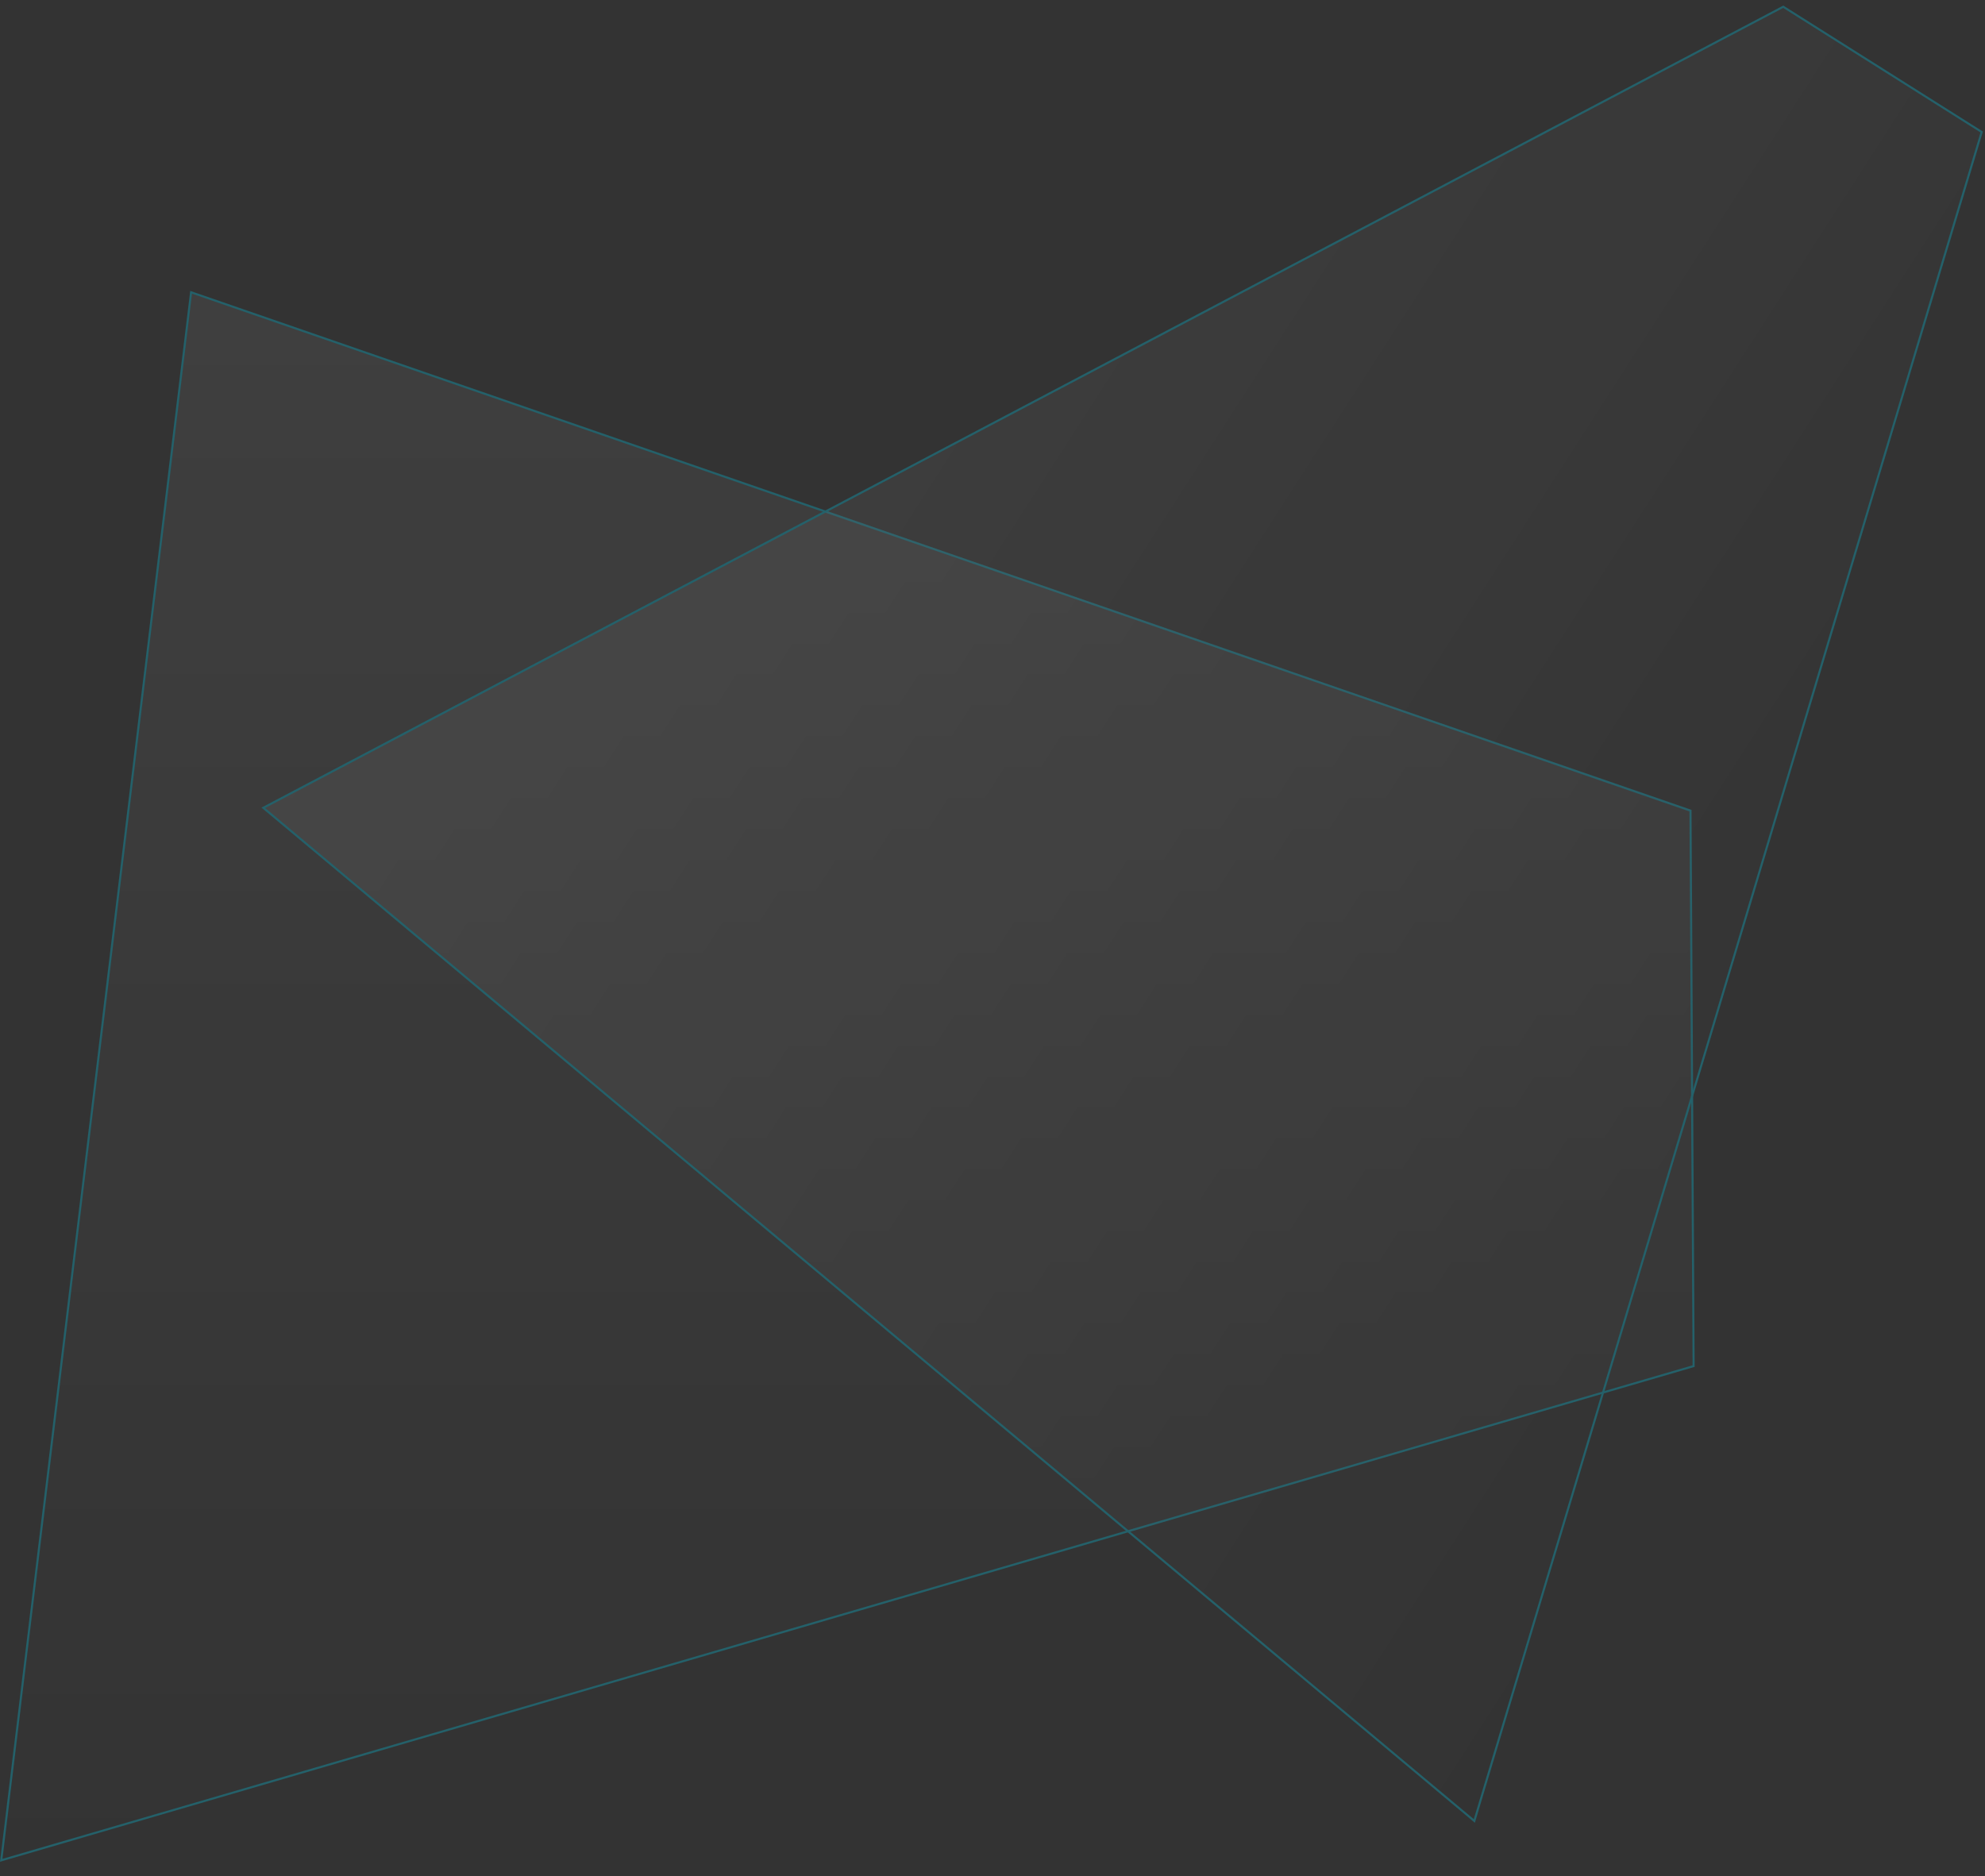 <?xml version="1.0" encoding="UTF-8"?>
<svg width="952px" height="900px" viewBox="0 0 952 900" version="1.1" xmlns="http://www.w3.org/2000/svg" xmlns:xlink="http://www.w3.org/1999/xlink">
    <rect x="0" y="0" width="952" height="900" fill="#333333" stroke="none"/>
    <title>07724C42-6C7F-4C72-8B4D-DBC632AE3660</title>
    <defs>
        <linearGradient x1="50%" y1="0%" x2="50%" y2="100%" id="linearGradient-1">
            <stop stop-color="#FFFFFF" stop-opacity="0.2" offset="0%"></stop>
            <stop stop-color="#FFFFFF" stop-opacity="0" offset="100%"></stop>
        </linearGradient>
        <linearGradient x1="50%" y1="0%" x2="50%" y2="100%" id="linearGradient-2">
            <stop stop-color="#FFFFFF" stop-opacity="0.2" offset="0%"></stop>
            <stop stop-color="#FFFFFF" stop-opacity="0" offset="100%"></stop>
        </linearGradient>
    </defs>
    <g id="Mobile" stroke="none" stroke-width="1" fill="none" fill-rule="evenodd" opacity="0.3">
        <g id="Work-/-Case-Study" transform="translate(263, 545)" stroke="#00CBEB">
            <g id="Comp-/-Header-/-Home" transform="translate(-688, -762.839)">
                <g id="triangle-comp" transform="translate(425, 0)">
                    <path d="M91.656,358.031 L810.759,606.666 L812.25,873.088 L0.587,1110.146 L91.656,358.031 Z" id="triangle-2" fill="url(#linearGradient-1)"></path>
                    <path d="M298.171,170.232 L1017.436,572.327 L1018.894,684.869 L206.943,922.013 L298.171,170.232 Z" id="triangle-1" fill="url(#linearGradient-2)" transform="translate(612.877, 546.069) rotate(-57) translate(-612.877, -546.069) "></path>
                </g>
            </g>
        </g>
    </g>
</svg>